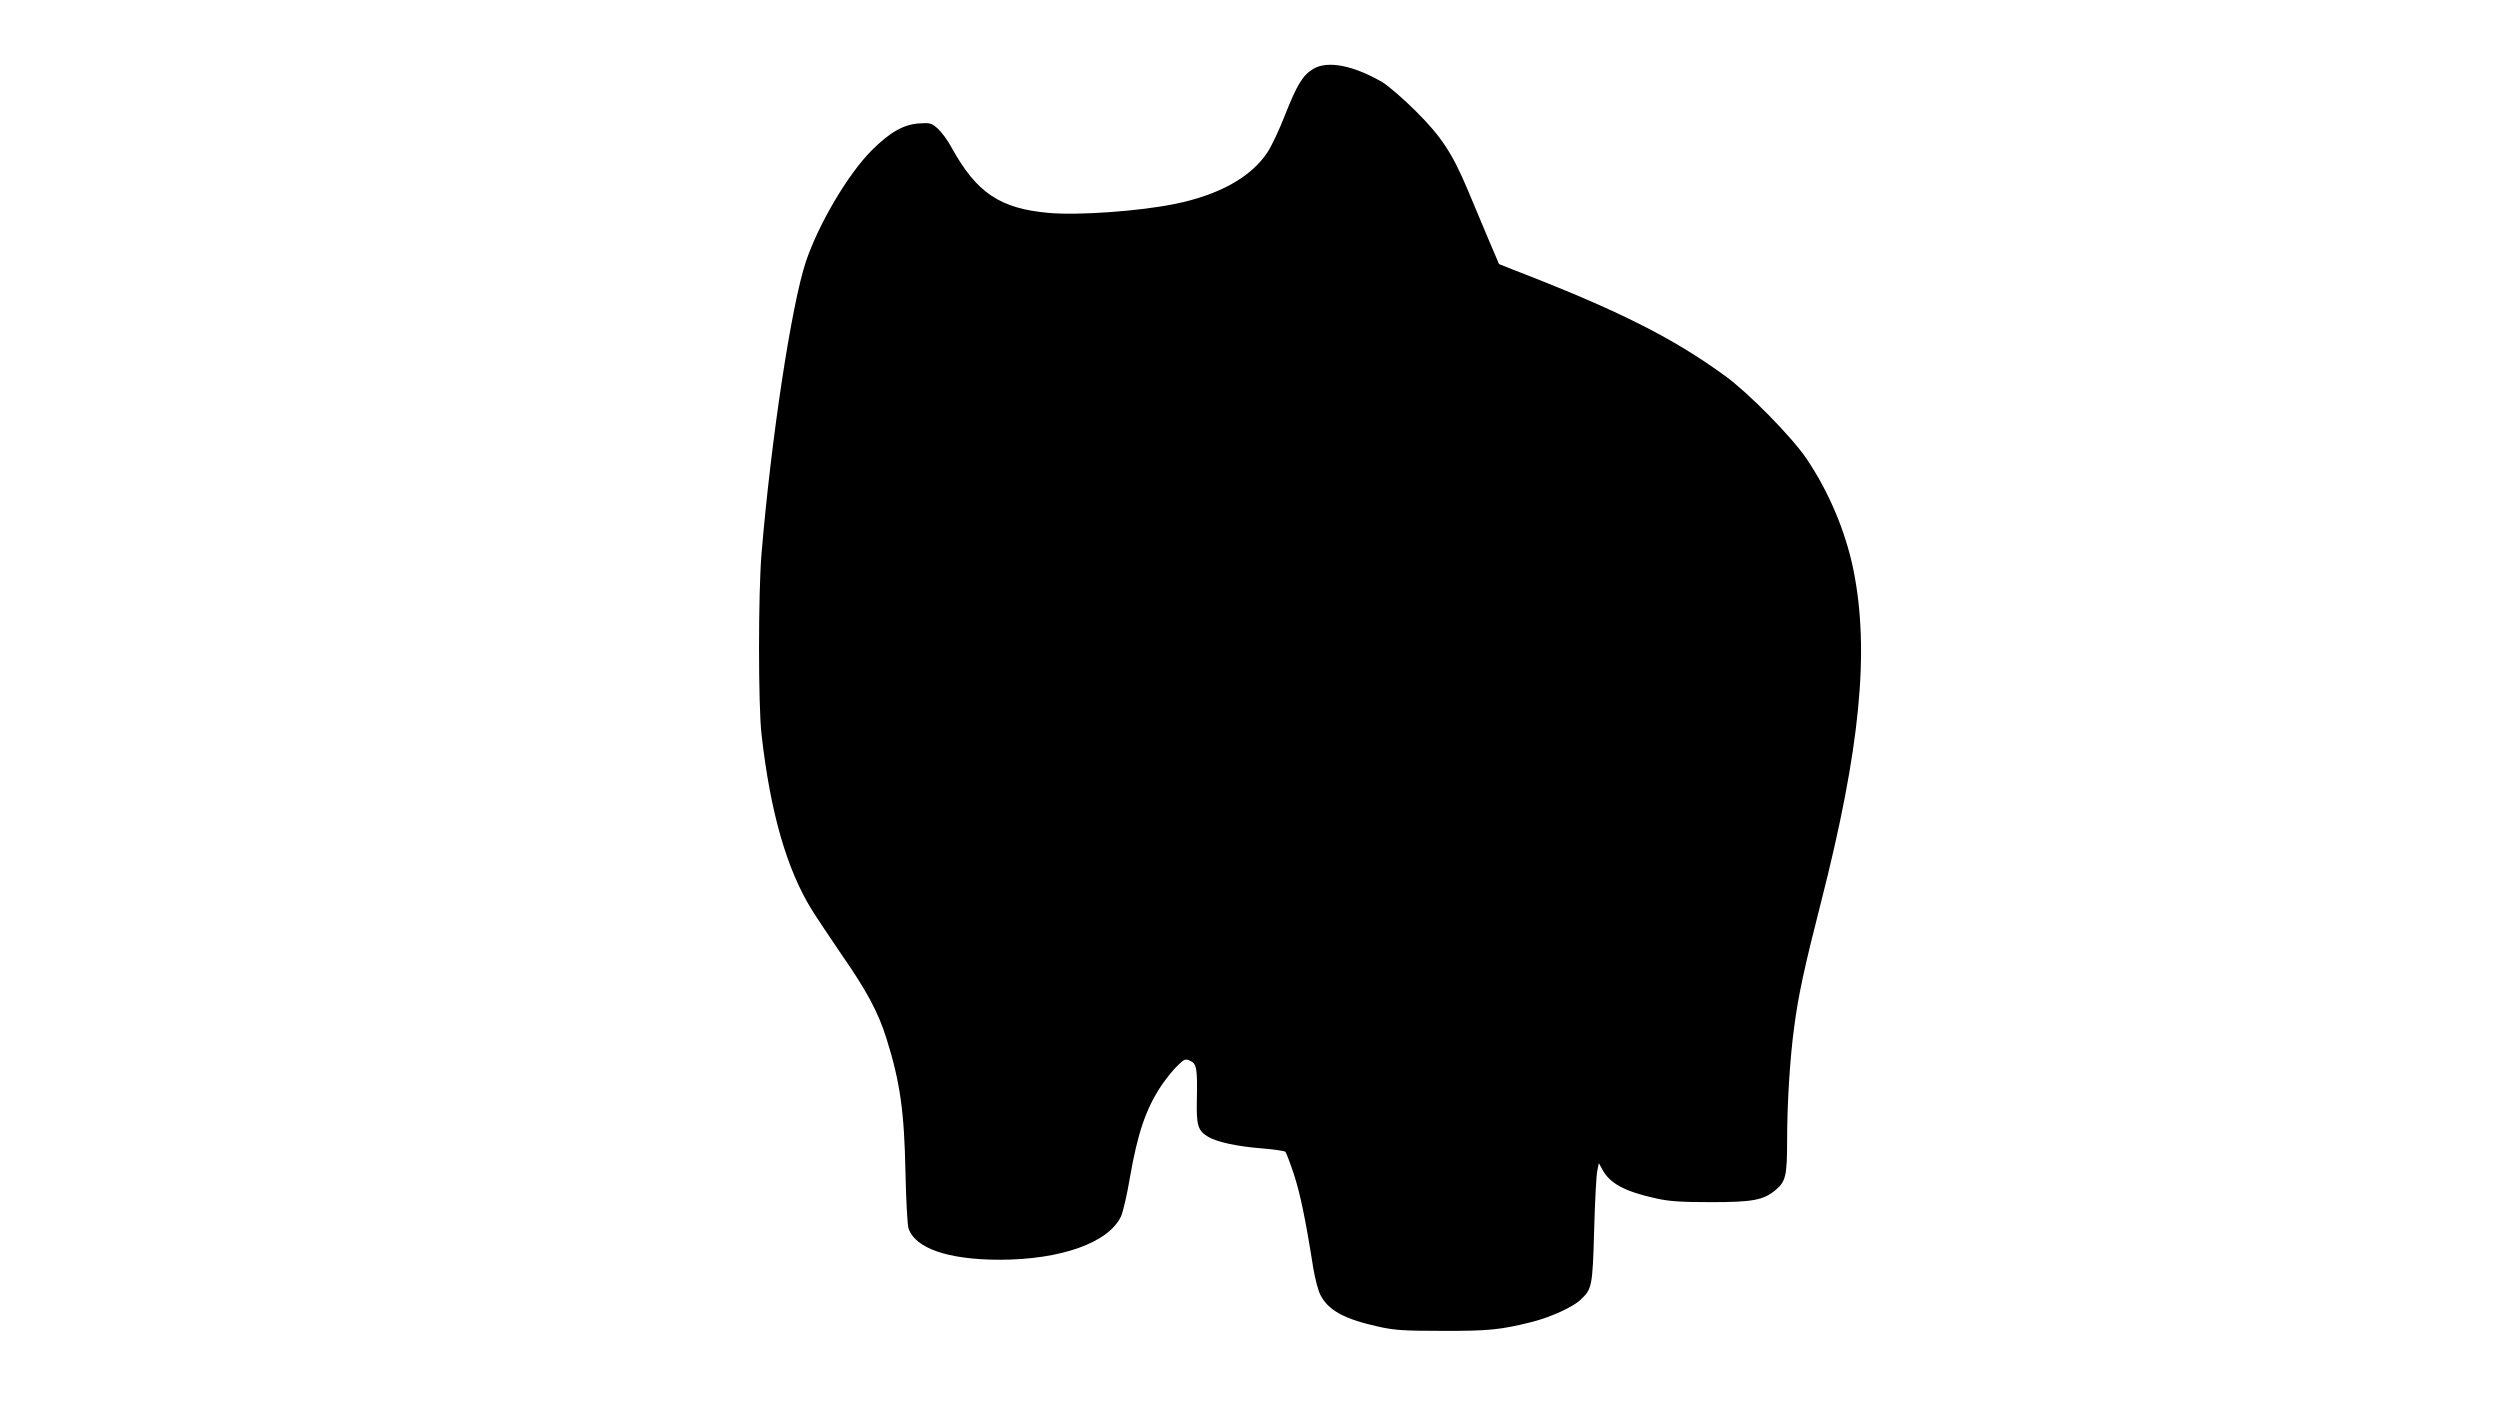 <svg version="1.0" xmlns="http://www.w3.org/2000/svg"
 width="1280pt" height="720pt" viewBox="0 0 1280 720"
 preserveAspectRatio="xMidYMid meet"><g transform="translate(0,720) scale(0.1,-0.1)"
fill="#000000" stroke="none">
<path d="M6725 6848 c-54 -32 -83 -79 -145 -235 -28 -73 -69 -160 -90 -192
-82 -126 -247 -219 -474 -265 -180 -37 -496 -60 -647 -46 -249 22 -369 103
-496 333 -20 38 -53 82 -72 99 -32 28 -39 30 -96 26 -78 -5 -149 -45 -242
-138 -121 -121 -272 -377 -337 -570 -74 -223 -178 -908 -227 -1495 -17 -201
-17 -777 0 -925 45 -399 129 -691 258 -899 26 -42 96 -146 155 -233 127 -183
185 -292 227 -426 69 -220 91 -370 97 -687 3 -137 10 -264 15 -282 32 -103
199 -162 464 -163 318 0 564 88 626 225 9 22 30 110 44 195 40 230 82 352 160
470 24 36 61 82 83 103 36 35 41 37 65 26 34 -15 38 -40 35 -195 -3 -135 4
-162 57 -194 44 -27 149 -50 279 -60 60 -5 113 -13 117 -17 4 -4 24 -55 43
-113 32 -97 60 -229 100 -483 9 -54 25 -115 36 -136 40 -80 123 -125 300 -164
81 -18 130 -21 325 -21 236 -1 302 6 460 46 94 24 209 76 247 113 59 55 62 68
70 355 4 146 11 283 16 305 l8 40 17 -31 c38 -73 116 -115 277 -150 66 -15
128 -19 280 -19 214 0 269 10 332 63 51 43 58 74 58 251 0 187 14 419 36 581
21 162 52 306 138 642 200 785 249 1283 166 1698 -40 198 -126 402 -241 572
-76 112 -296 336 -416 423 -272 198 -551 338 -1093 547 l-65 26 -55 129 c-30
72 -77 183 -104 248 -80 190 -135 274 -266 405 -63 63 -141 130 -172 149 -148
86 -279 112 -353 69z"/>
</g>
</svg>
